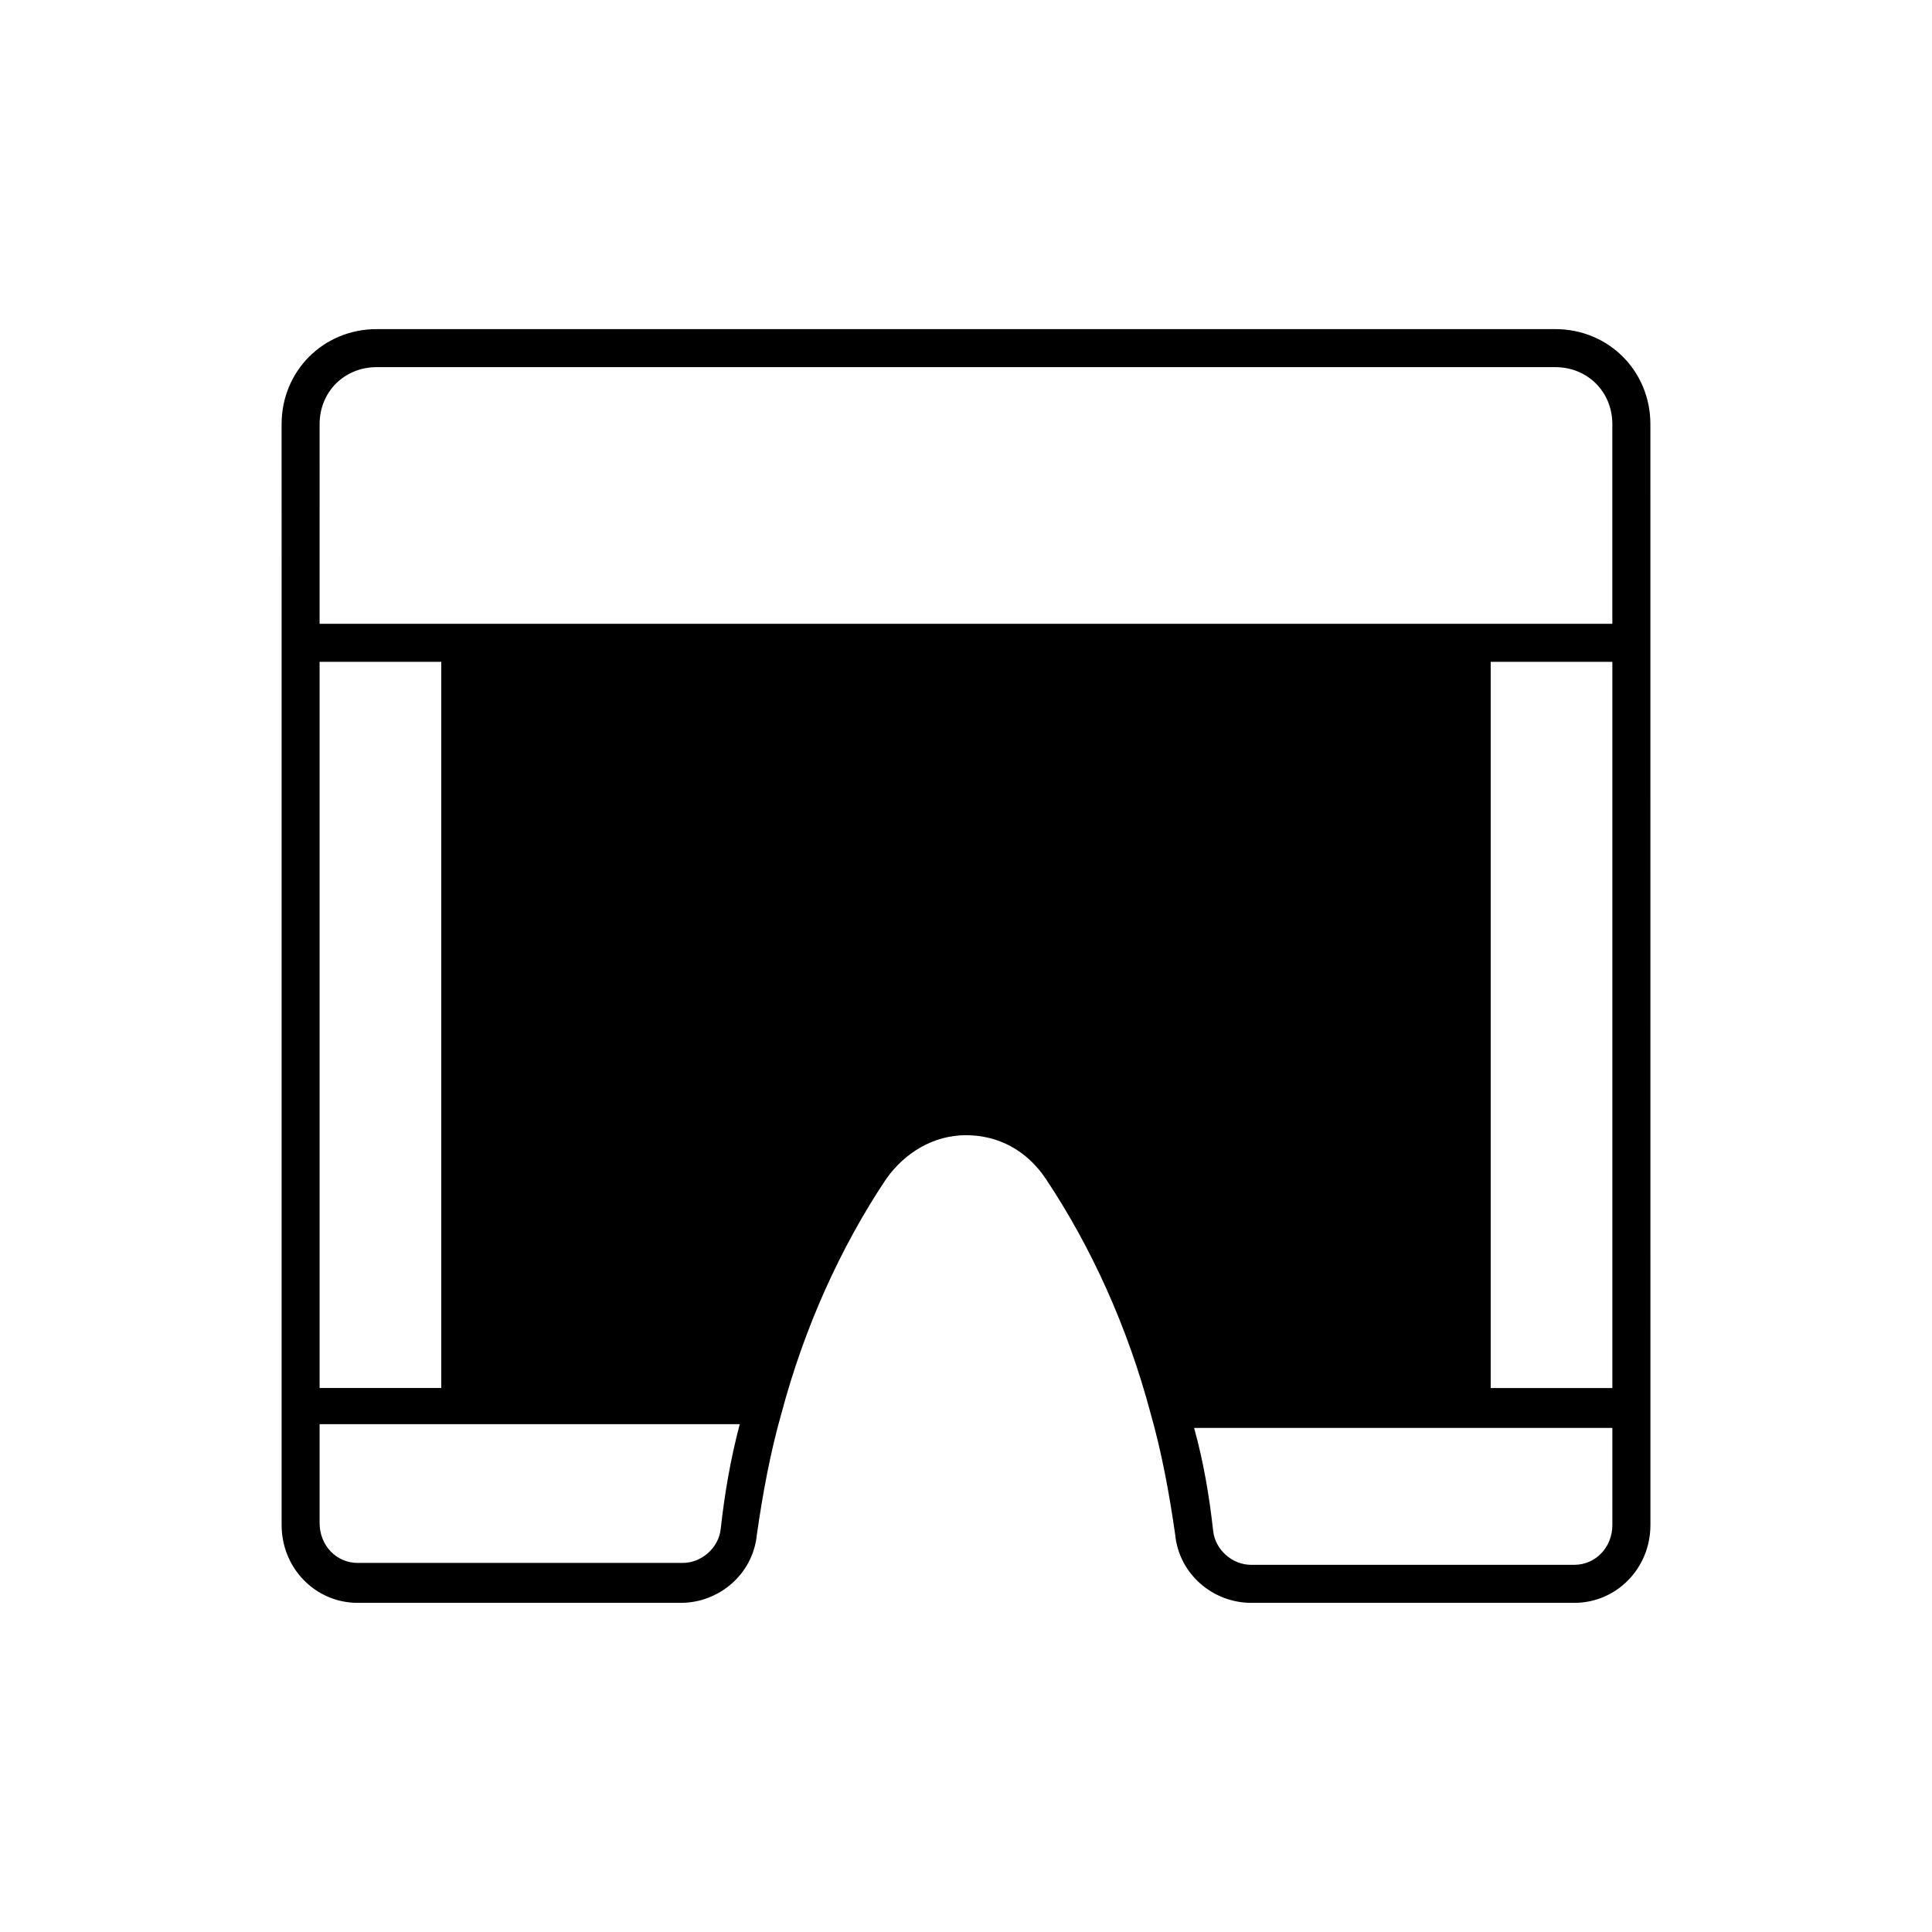 <?xml version="1.0" encoding="UTF-8"?>
<!-- Uploaded to: ICON Repo, www.svgrepo.com, Generator: ICON Repo Mixer Tools -->
<svg fill="#000000" width="800px" height="800px" version="1.1" viewBox="144 144 512 512" xmlns="http://www.w3.org/2000/svg">
 <path d="m581.37 256.41c0-14.105-11.082-25.191-25.191-25.191h-312.36c-14.105 0-25.191 11.082-25.191 25.191l0.004 57.938v233.77c0 11.586 9.07 20.656 20.152 20.656h85.648c10.078 0 19.145-7.559 20.152-18.137 1.512-10.578 3.527-21.664 6.551-32.242 6.047-22.672 15.617-43.832 27.711-61.969 5.039-7.055 12.594-11.586 21.16-11.586s16.121 4.031 21.16 11.586c12.09 18.137 21.664 39.297 27.711 61.969 3.023 10.578 5.039 21.664 6.551 32.242 1.008 10.578 10.078 18.137 20.152 18.137h85.648c11.082 0 20.152-9.07 20.152-20.656v-31.234l-0.008-202.53zm-42.32 62.977h32.242v192.46h-32.242zm-310.35-62.977c0-8.566 6.551-15.113 15.113-15.113h312.36c8.566 0 15.113 6.551 15.113 15.113v52.898h-342.59zm32.242 255.43h-32.242v-192.45h32.242zm74.062 37.281c-0.504 5.039-5.039 9.07-10.078 9.07h-86.148c-5.543 0-10.078-4.535-10.078-10.578v-26.199h111.34c-2.516 9.57-4.027 18.641-5.035 27.707zm236.29-1.008c0 6.047-4.535 10.578-10.078 10.578l-85.645 0.004c-5.039 0-9.574-4.031-10.078-9.07-1.008-9.07-2.519-18.137-5.039-27.207h74.059l36.781 0.004z"/>
</svg>
